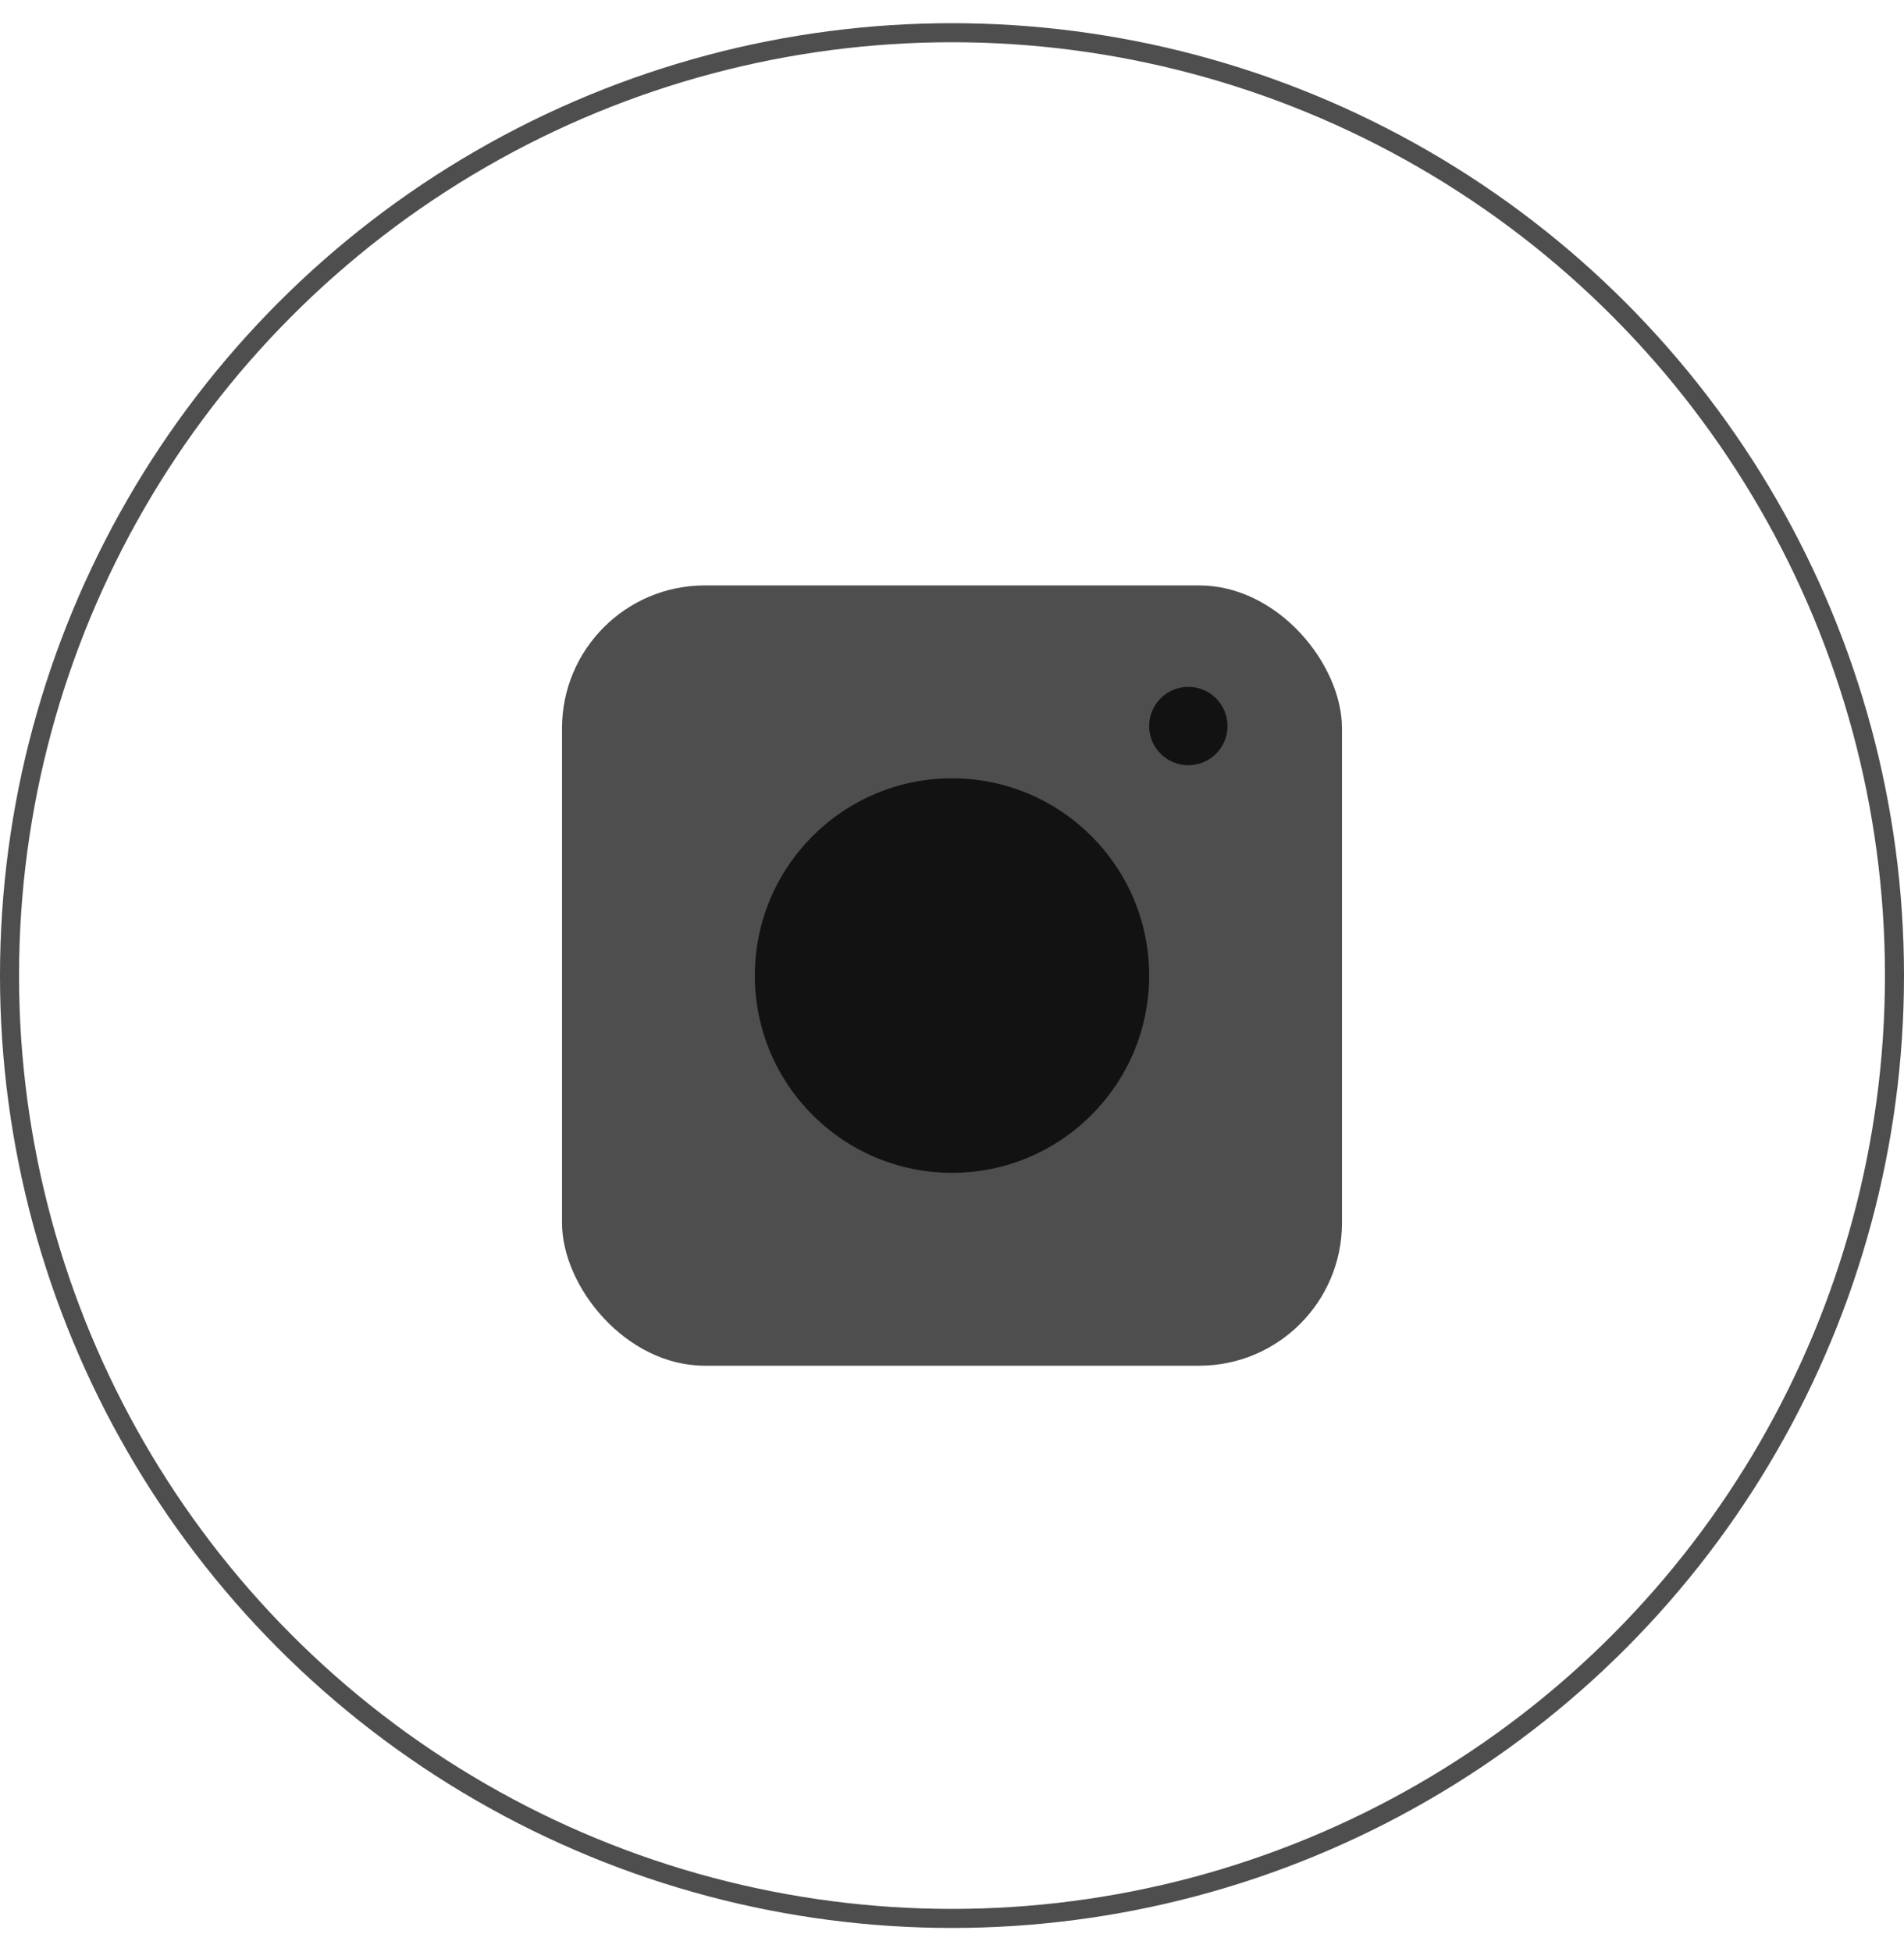<?xml version="1.0" encoding="UTF-8"?> <svg xmlns="http://www.w3.org/2000/svg" width="40" height="41" viewBox="0 0 40 41" fill="none"> <circle cx="20" cy="20.487" r="19.8" stroke="#4E4E4E" stroke-width="0.4"></circle> <rect x="11.807" y="12.294" width="16.386" height="16.386" rx="3" fill="#4E4E4E"></rect> <circle cx="20" cy="20.487" r="4.142" fill="#121212"></circle> <circle cx="24.965" cy="15.247" r="0.823" fill="#121212"></circle> </svg> 